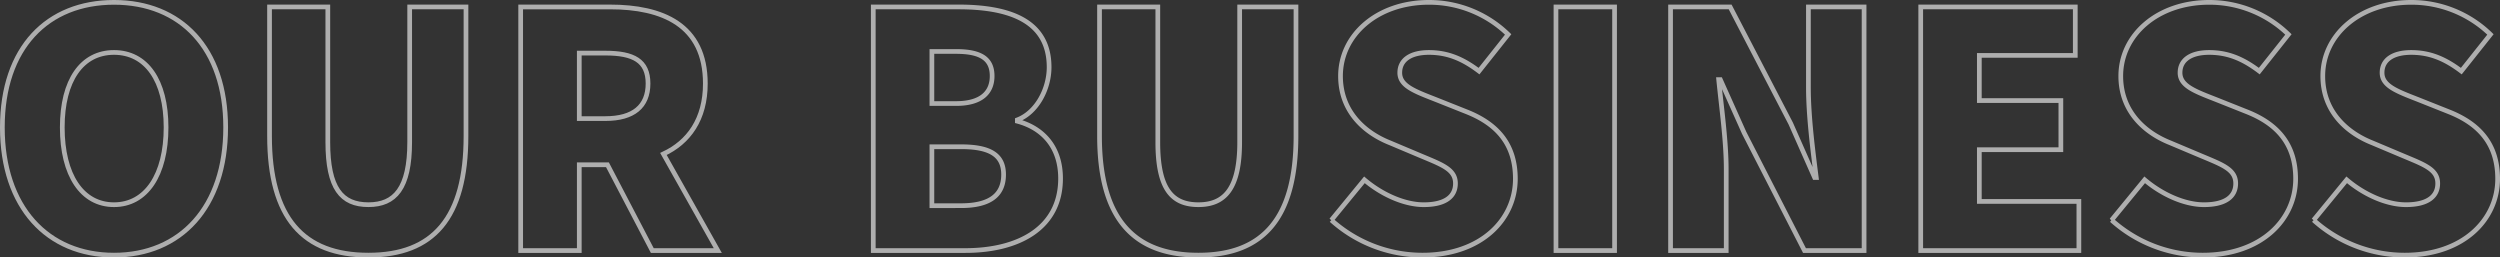 <svg xmlns="http://www.w3.org/2000/svg" width="1061.305" height="109.308" viewBox="0 0 1061.305 109.308">
  <rect x="0" y="0" width="1061.305" height="109.308" fill="#333333" stroke="none"/>
  <g id="business_catch_en" transform="translate(11801.772 14014.362)">
    <path id="パス_24352" data-name="パス 24352" d="M54.627,1.946c28.217,0,47.4-20.294,47.4-54.21,0-33.777-19.182-53.1-47.4-53.1s-47.4,19.182-47.4,53.1S26.41,1.946,54.627,1.946Zm0-21.406c-13.622,0-21.962-12.649-21.962-32.8C32.665-72.28,41-84.1,54.627-84.1s22.1,11.815,22.1,31.831C76.728-32.109,68.249-19.46,54.627-19.46Zm108,21.406c27.522,0,41.422-15.707,41.422-50.6v-54.766H180.144v57.407c0,19.6-6.255,26.549-17.514,26.549-11.4,0-17.236-6.95-17.236-26.549v-57.407H120.652V-48.65C120.652-13.761,134.969,1.946,162.63,1.946Zm89.516-85.763h11.12c11.815,0,18.07,3.2,18.07,12.927s-6.255,14.873-18.07,14.873h-11.12ZM310.943,0,287.869-41c10.7-5,17.792-14.734,17.792-29.885,0-25.02-18.348-32.526-40.449-32.526H227.265V0h24.881V-36.418H264.1L283.143,0Z" transform="translate(-11808 -13908)" fill="none" stroke="#fff" stroke-width="2" opacity="0.602"/>
    <path id="パス_24353" data-name="パス 24353" d="M11.954,0H51.013C73.531,0,91.462-9.452,91.462-30.58c0-13.761-7.923-21.545-18.348-24.325v-.556C81.454-58.658,86.6-68.666,86.6-77.84c0-19.877-17.1-25.576-38.5-25.576H11.954ZM36.835-62.411v-22.1H47.121c10.425,0,15.29,3.058,15.29,10.425,0,7.089-4.726,11.676-15.29,11.676Zm0,43.368v-25.02H49.206c12.093,0,18.07,3.336,18.07,11.815,0,8.9-6.116,13.2-18.07,13.2ZM149.981,1.946c27.522,0,41.422-15.707,41.422-50.6v-54.766H167.495v57.407c0,19.6-6.255,26.549-17.514,26.549-11.4,0-17.236-6.95-17.236-26.549v-57.407H108V-48.65C108-13.761,122.32,1.946,149.981,1.946Zm95.076,0c25.02,0,39.476-15.151,39.476-32.387,0-14.595-7.645-23.213-20.433-28.356L251.173-63.94c-9.174-3.614-15.707-5.838-15.707-11.537,0-5.56,4.726-8.618,12.371-8.618,8.062,0,14.456,2.78,21.267,7.923L281.475-91.74a48.126,48.126,0,0,0-33.638-13.622c-21.962,0-37.53,13.9-37.53,31.275,0,15.012,10.147,24.047,20.989,28.356l13.205,5.56c8.9,3.753,14.6,5.7,14.6,11.676,0,5.56-4.309,9.035-13.483,9.035-8.2,0-17.792-4.309-25.159-10.564l-14.039,17.1A57.876,57.876,0,0,0,245.057,1.946ZM301.769,0H326.65V-103.416H301.769Zm48.65,0h23.63V-34.333c0-12.51-2.085-26.688-3.2-38.225h.7L381.694-49.9,407.27,0h25.3V-103.416h-23.63v34.194c0,12.371,1.946,27.244,3.336,38.225h-.695L401.432-53.932l-25.715-49.484h-25.3Zm106.2,0h67.137V-20.85H481.5V-42.812h34.611v-20.85H481.5V-82.844h40.727v-20.572H456.615ZM576.294,1.946c25.02,0,39.476-15.151,39.476-32.387,0-14.595-7.645-23.213-20.433-28.356L582.41-63.94c-9.174-3.614-15.707-5.838-15.707-11.537,0-5.56,4.726-8.618,12.371-8.618,8.062,0,14.456,2.78,21.267,7.923L612.712-91.74a48.126,48.126,0,0,0-33.638-13.622c-21.962,0-37.53,13.9-37.53,31.275,0,15.012,10.147,24.047,20.989,28.356l13.205,5.56c8.9,3.753,14.595,5.7,14.595,11.676,0,5.56-4.309,9.035-13.483,9.035-8.2,0-17.792-4.309-25.159-10.564l-14.039,17.1A57.876,57.876,0,0,0,576.294,1.946Zm85.763,0c25.02,0,39.476-15.151,39.476-32.387,0-14.595-7.645-23.213-20.433-28.356L668.173-63.94c-9.174-3.614-15.707-5.838-15.707-11.537,0-5.56,4.726-8.618,12.371-8.618,8.062,0,14.456,2.78,21.267,7.923L698.475-91.74a48.126,48.126,0,0,0-33.638-13.622c-21.962,0-37.53,13.9-37.53,31.275,0,15.012,10.147,24.047,20.989,28.356l13.205,5.56c8.9,3.753,14.595,5.7,14.595,11.676,0,5.56-4.309,9.035-13.483,9.035-8.2,0-17.792-4.309-25.159-10.564l-14.039,17.1A57.876,57.876,0,0,0,662.057,1.946Z" transform="translate(-11443 -13908)" fill="none" stroke="#fff" stroke-width="2" opacity="0.602"/>
  </g>
</svg>
